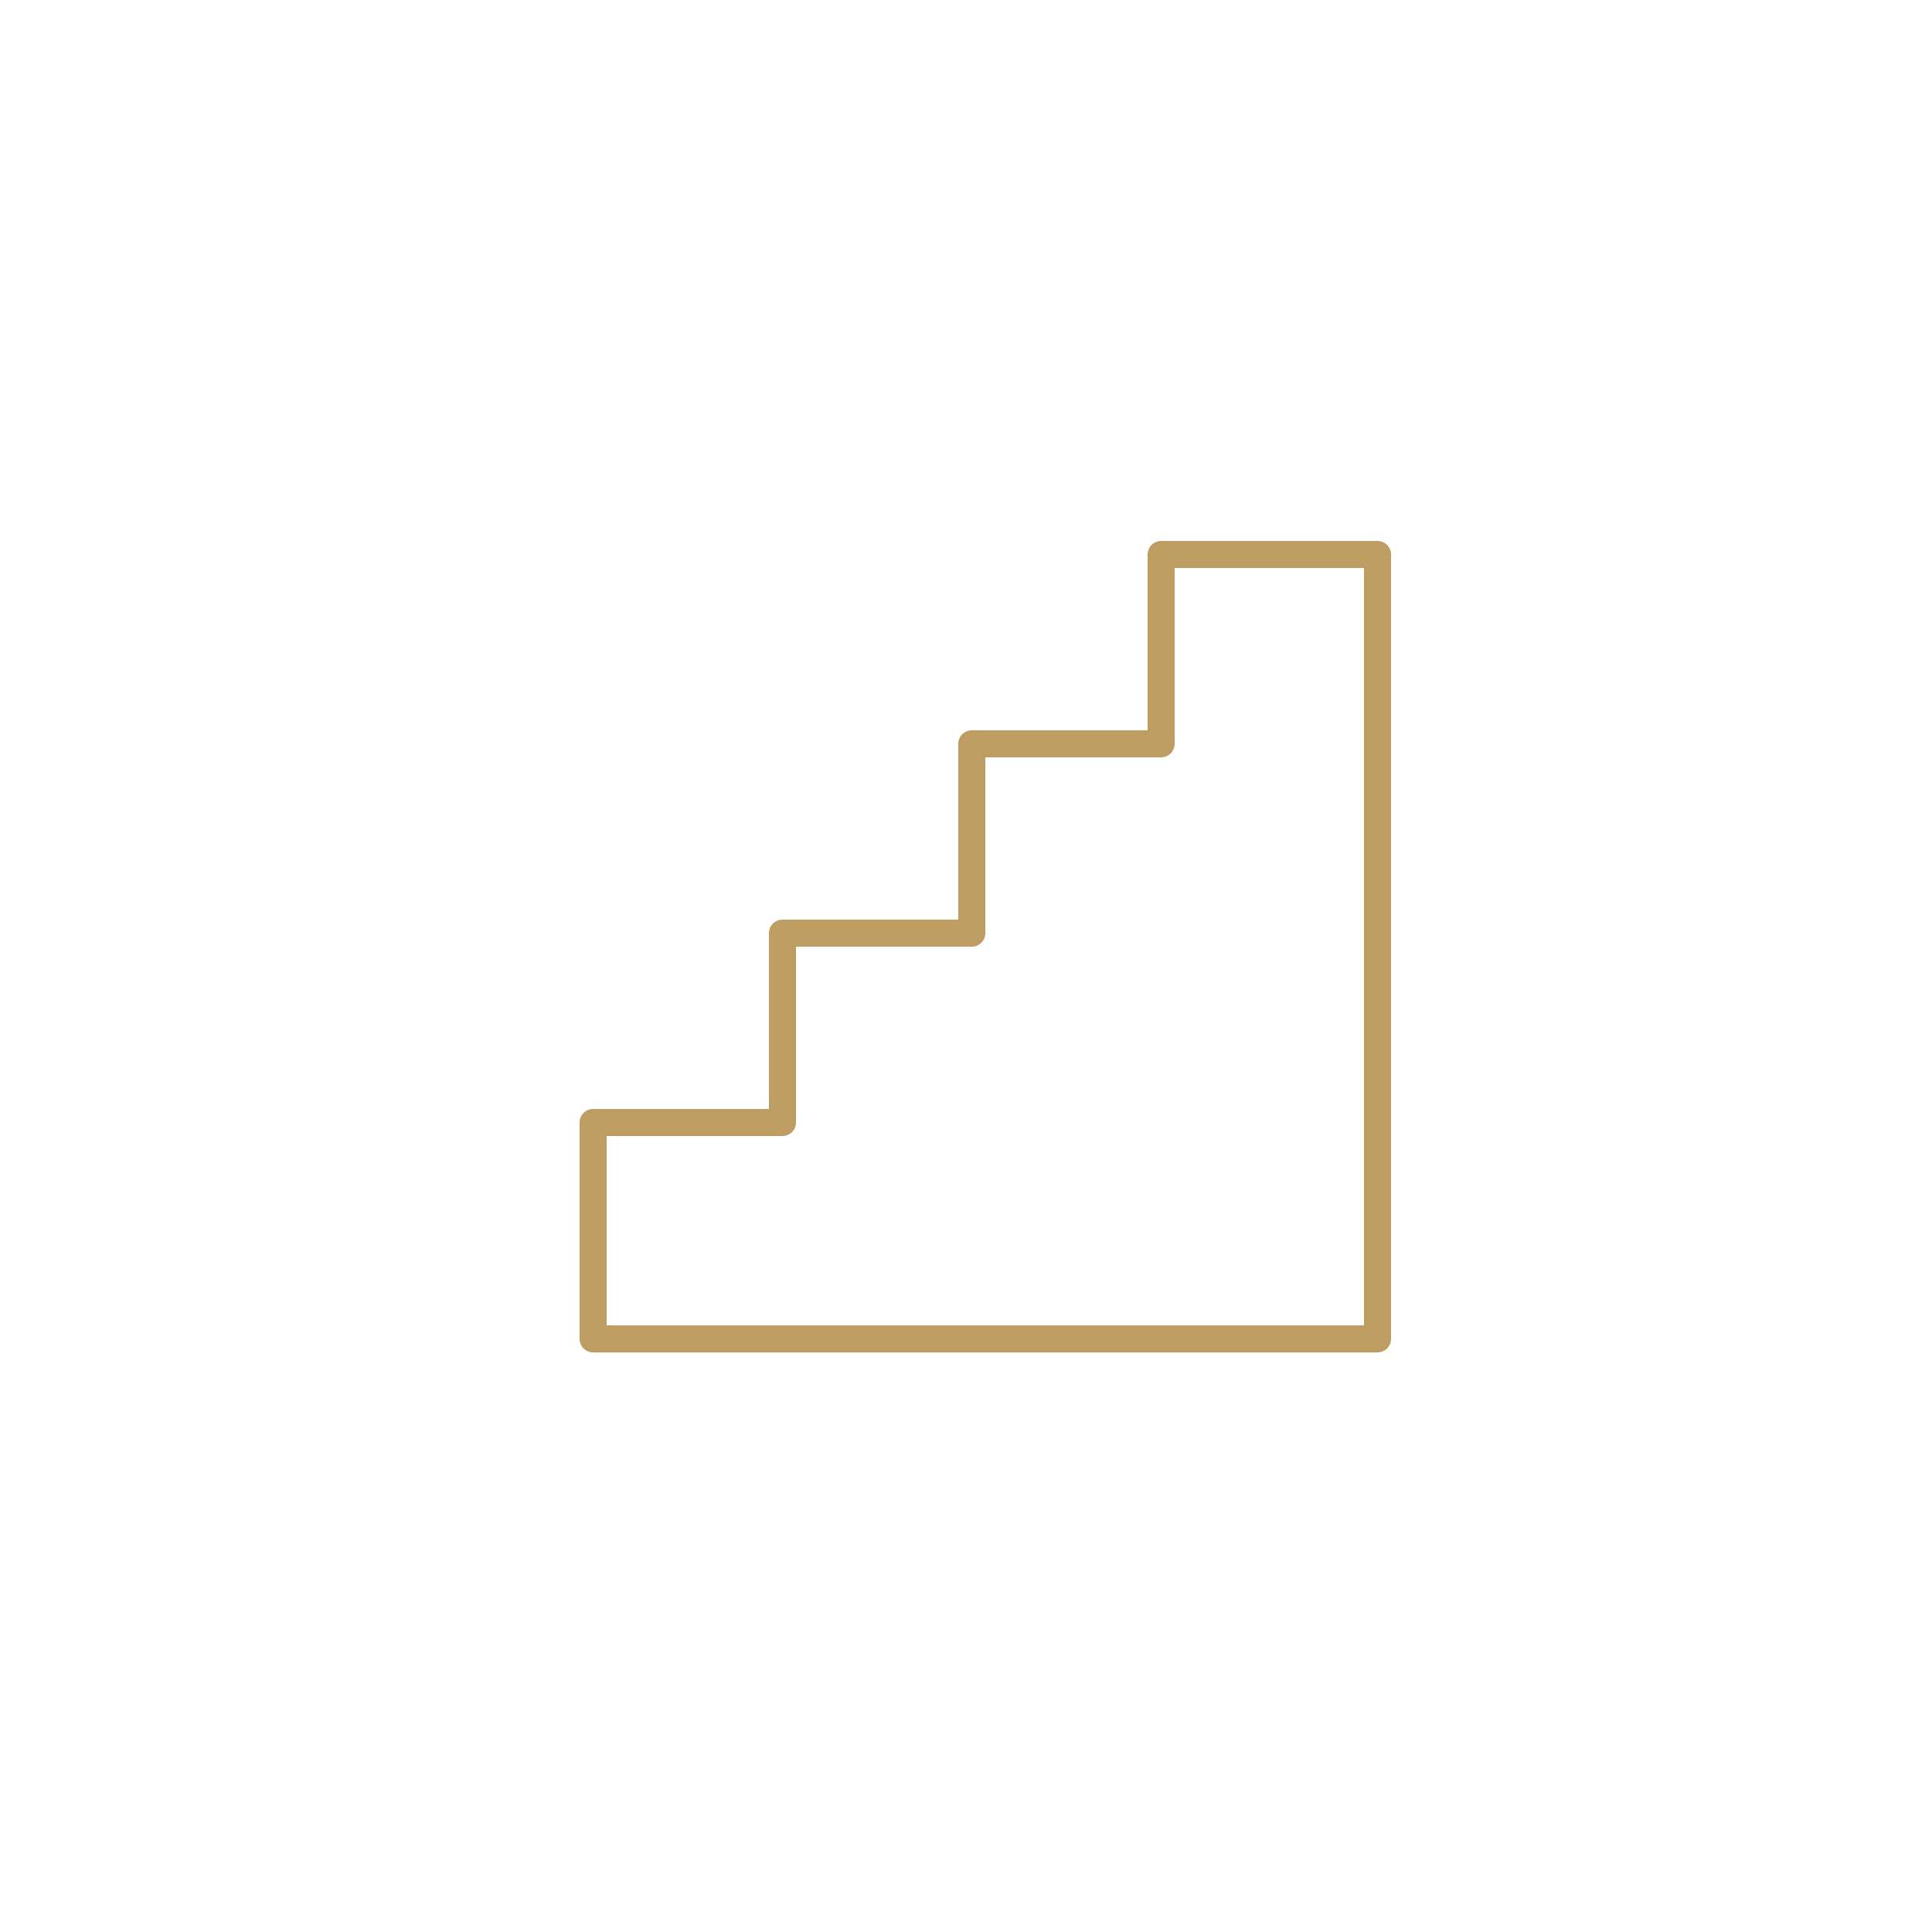 <?xml version="1.0" encoding="UTF-8"?> <svg xmlns="http://www.w3.org/2000/svg" width="50" height="50" viewBox="0 0 50 50" fill="none"> <path d="M35.65 14H30.05C29.857 14 29.7 14.157 29.7 14.35V18.9H25.15C24.957 18.9 24.8 19.057 24.8 19.25V23.8H20.25C20.057 23.8 19.9 23.957 19.9 24.15V28.7H15.35C15.157 28.7 15 28.857 15 29.05V34.65C15 34.843 15.157 35 15.35 35H35.65C35.843 35 36 34.843 36 34.65V14.35C36 14.157 35.843 14 35.65 14ZM35.3 34.3H15.7V29.4H20.25C20.443 29.4 20.6 29.243 20.6 29.05V24.5H25.15C25.343 24.5 25.5 24.343 25.5 24.15V19.6H30.05C30.243 19.6 30.4 19.443 30.4 19.25V14.7H35.3V34.3Z" fill="#BD9D62"></path> </svg> 